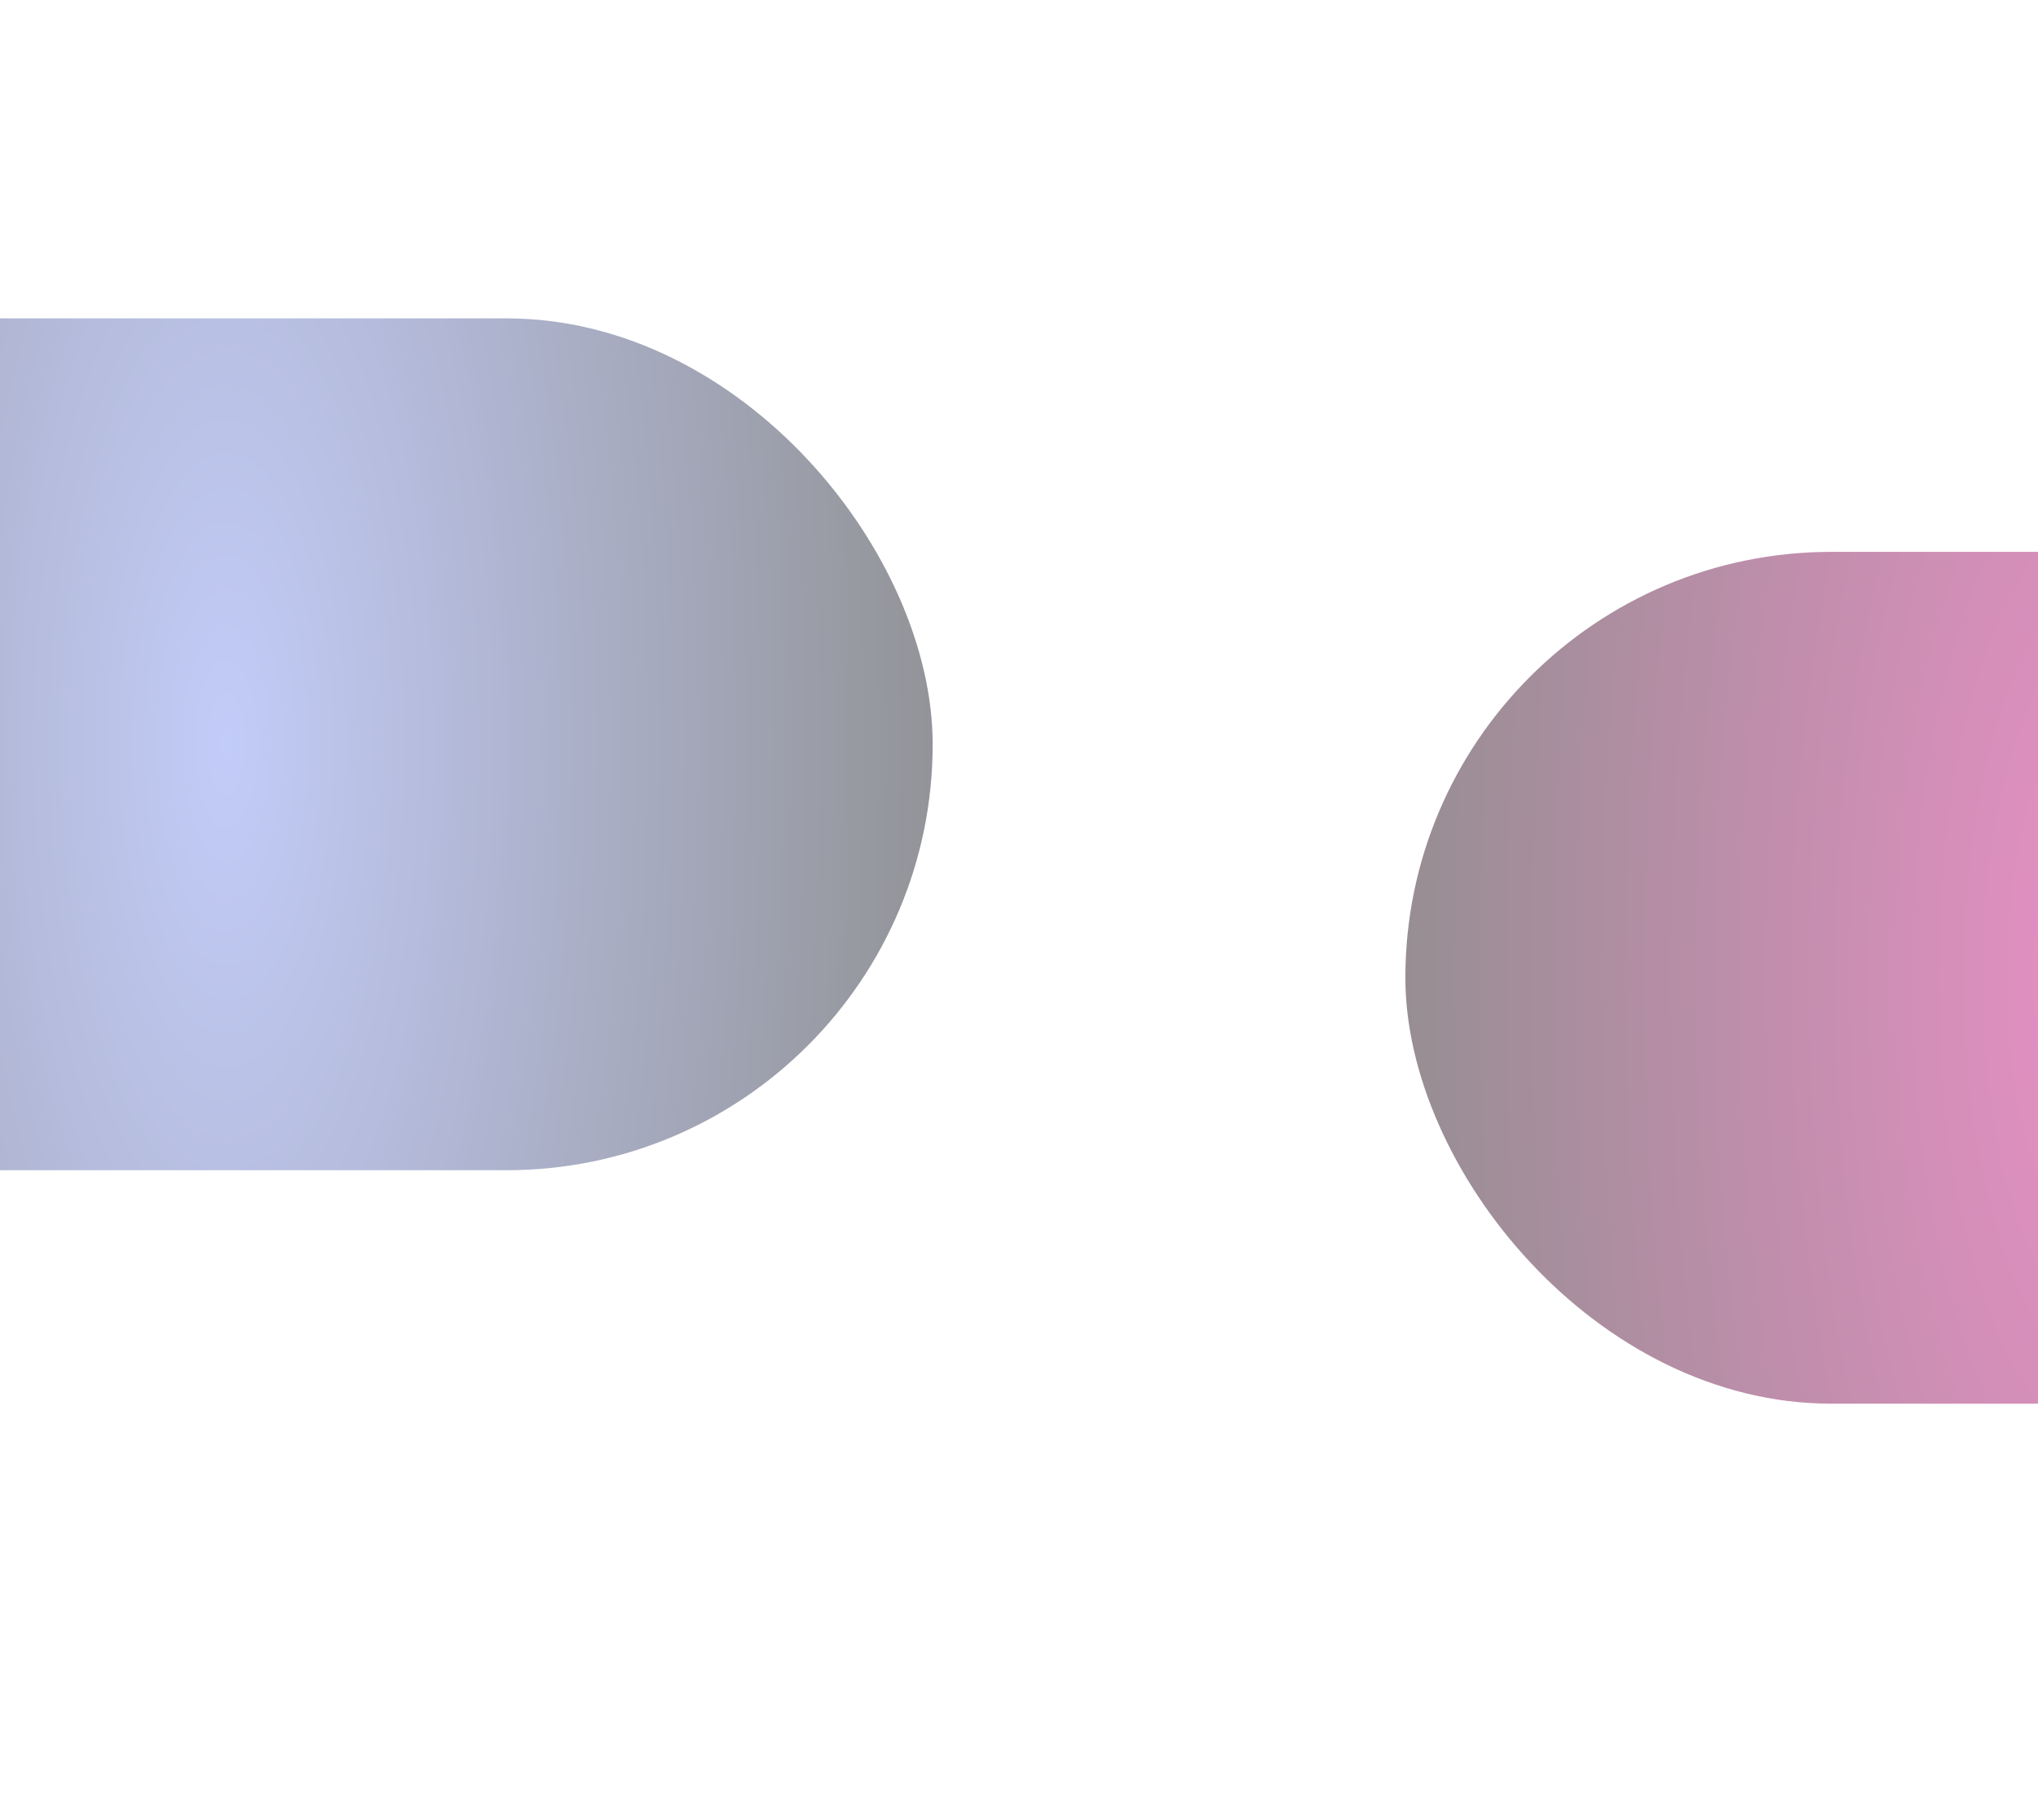 <svg width="1440" height="1286" viewBox="0 0 1440 1286" fill="none" xmlns="http://www.w3.org/2000/svg">
<g clipPath="url(#clip0_430_2835)">
<g filter="url(#filter0_f_430_2835)">
<rect x="993" y="390" width="1000" height="602" rx="301" fill="url(#paint0_radial_430_2835)"/>
</g>
<g filter="url(#filter1_f_430_2835)">
<rect x="-341" y="225" width="1000" height="602" rx="301" fill="url(#paint1_radial_430_2835)"/>
</g>
</g>
<defs>
<filter id="filter0_f_430_2835" x="693" y="90" width="1600" height="1202" filterUnits="userSpaceOnUse" color-interpolation-filters="sRGB">
<feFlood flood-opacity="0" result="BackgroundImageFix"/>
<feBlend mode="normal" in="SourceGraphic" in2="BackgroundImageFix" result="shape"/>
<feGaussianBlur stdDeviation="150" result="effect1_foregroundBlur_430_2835"/>
</filter>
<filter id="filter1_f_430_2835" x="-641" y="-75" width="1600" height="1202" filterUnits="userSpaceOnUse" color-interpolation-filters="sRGB">
<feFlood flood-opacity="0" result="BackgroundImageFix"/>
<feBlend mode="normal" in="SourceGraphic" in2="BackgroundImageFix" result="shape"/>
<feGaussianBlur stdDeviation="150" result="effect1_foregroundBlur_430_2835"/>
</filter>
<radialGradient id="paint0_radial_430_2835" cx="0" cy="0" r="1" gradientUnits="userSpaceOnUse" gradientTransform="translate(1493 690.553) rotate(179.954) scale(558.333 1538.81)">
<stop stop-color="#D3208B" stop-opacity="0.5"/>
<stop offset="1" stop-color="#1D1D1D" stop-opacity="0.5"/>
</radialGradient>
<radialGradient id="paint1_radial_430_2835" cx="0" cy="0" r="1" gradientUnits="userSpaceOnUse" gradientTransform="translate(159 525.553) rotate(179.954) scale(558.333 1538.81)">
<stop stop-color="#879AF2" stop-opacity="0.5"/>
<stop offset="1" stop-color="#1D1D1D" stop-opacity="0.5"/>
</radialGradient>
<clipPath id="clip0_430_2835">
<rect width="1440" height="1286" fill="white"/>
</clipPath>
</defs>
</svg>
